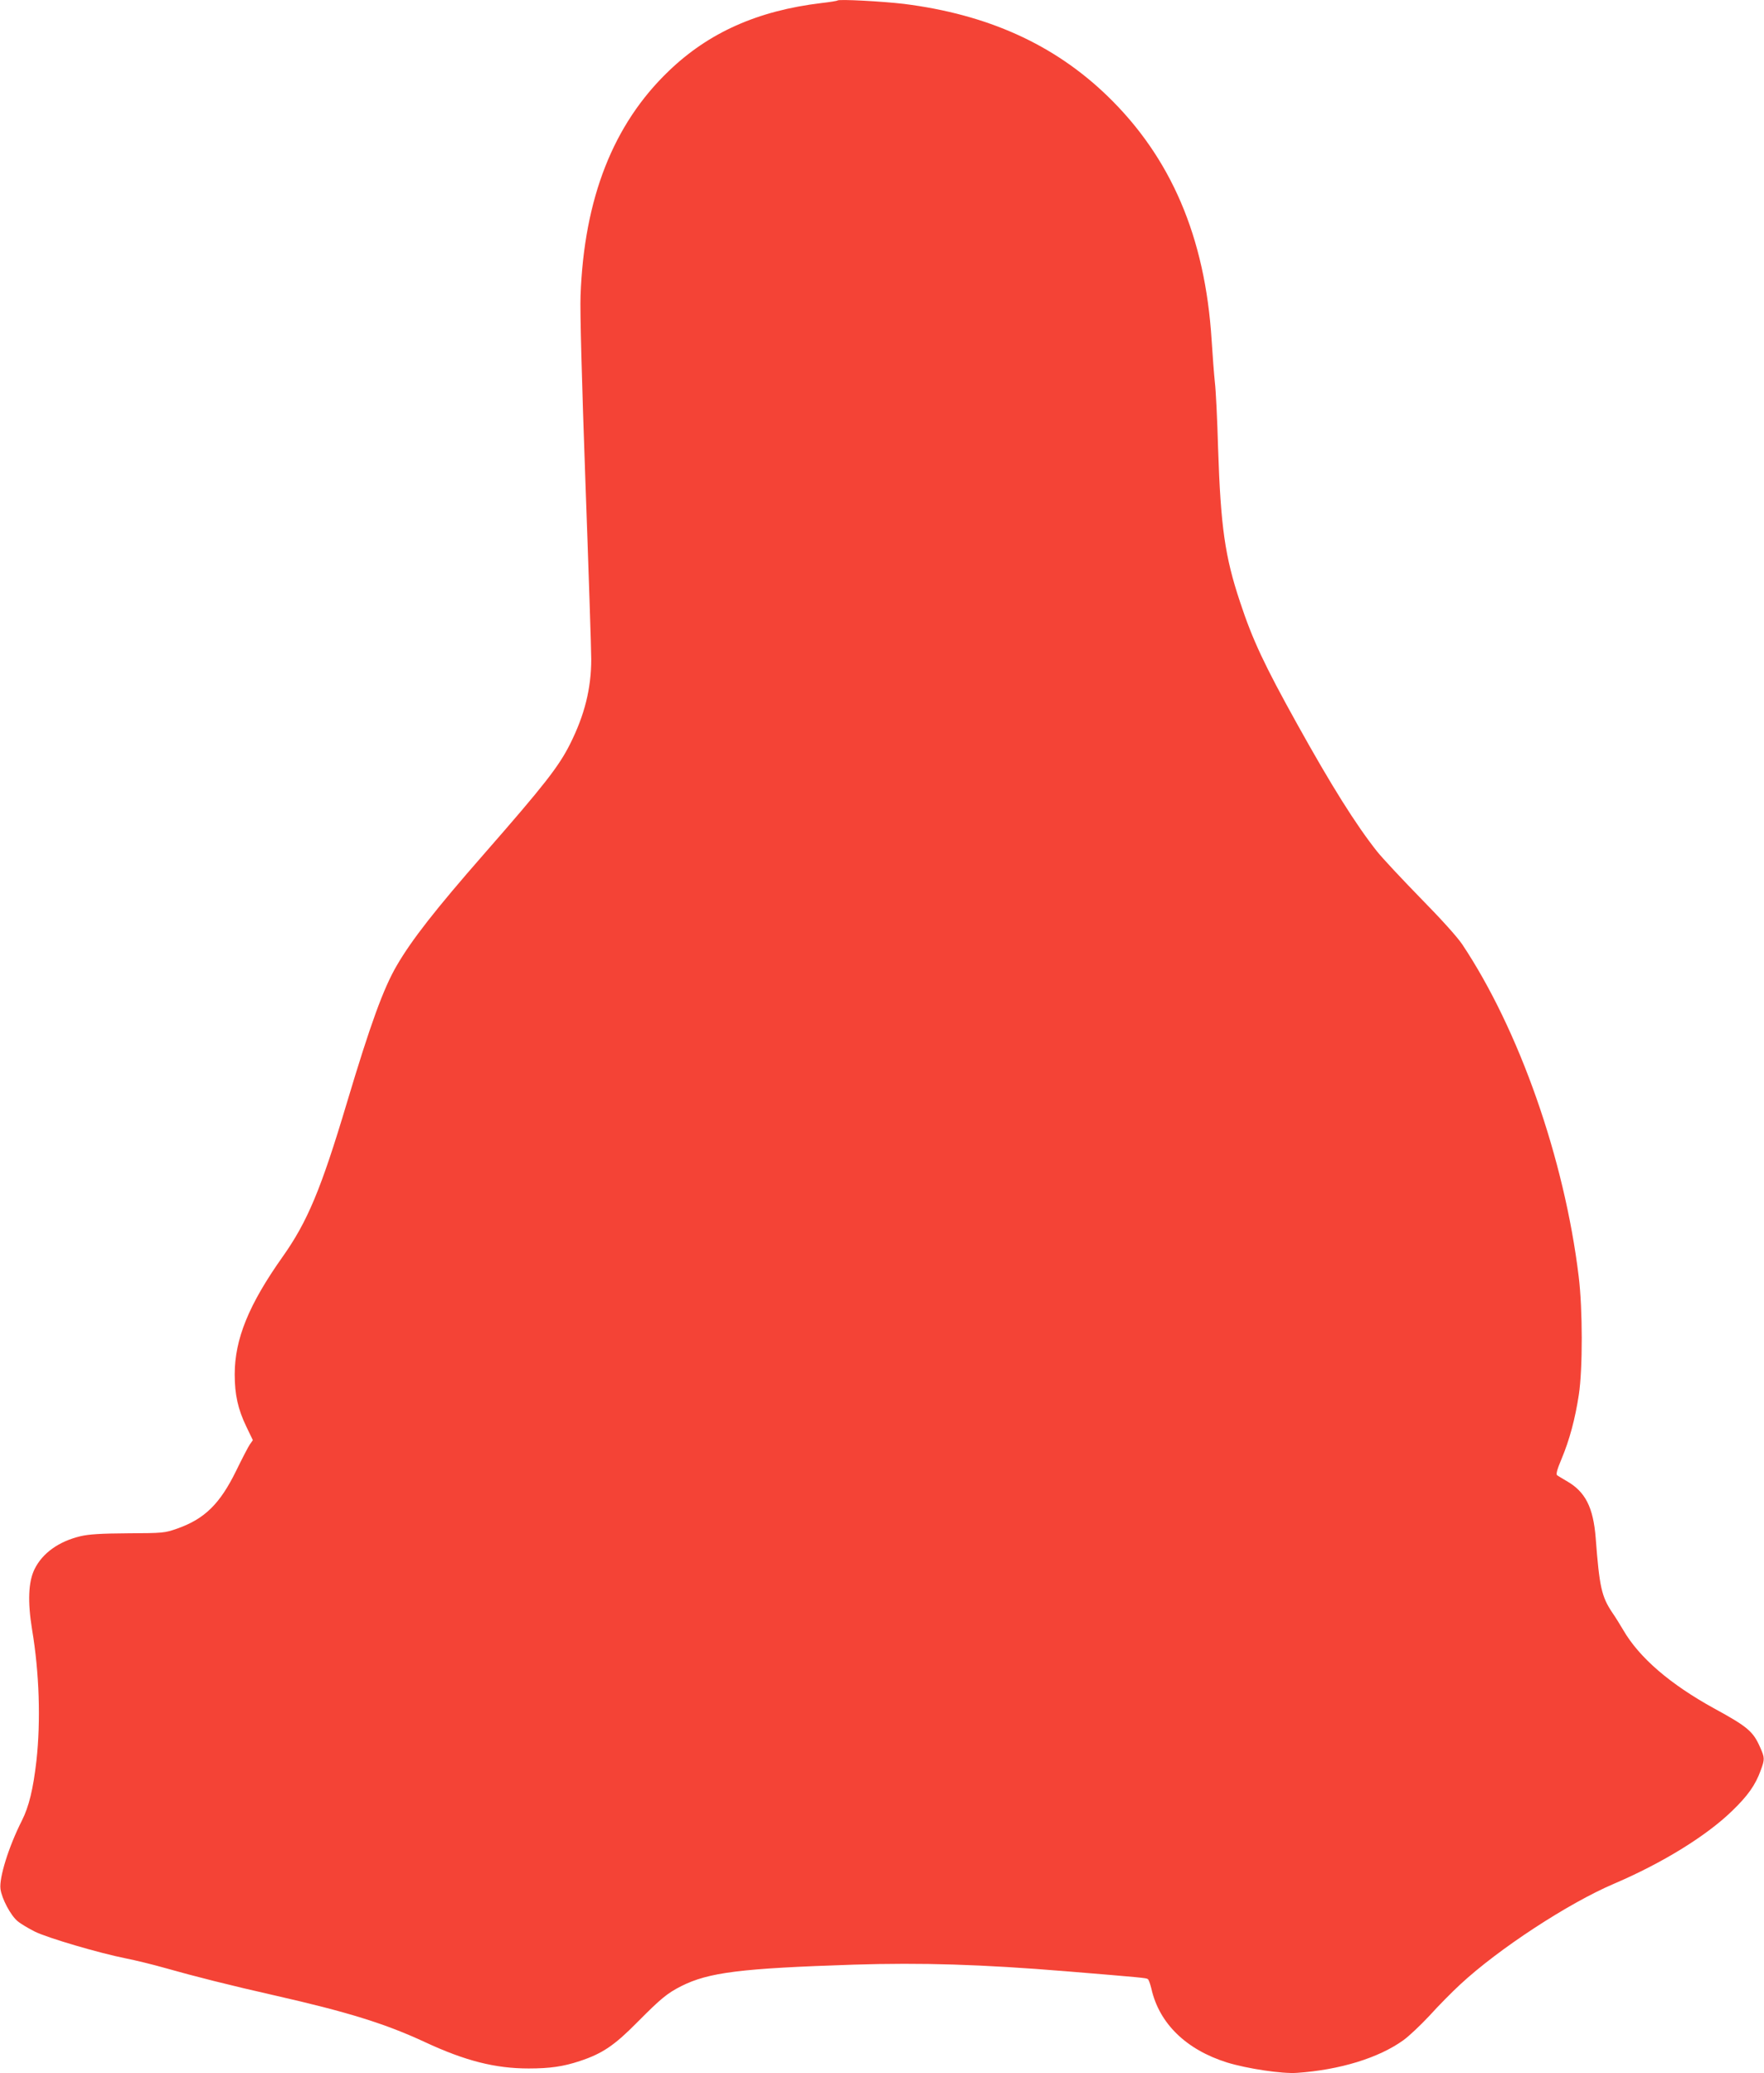 <?xml version="1.0" standalone="no"?>
<!DOCTYPE svg PUBLIC "-//W3C//DTD SVG 20010904//EN"
 "http://www.w3.org/TR/2001/REC-SVG-20010904/DTD/svg10.dtd">
<svg version="1.0" xmlns="http://www.w3.org/2000/svg"
 width="1089pt" height="1280pt" viewBox="0 0 1089 1280"
 preserveAspectRatio="xMidYMid meet">
<g transform="translate(0,1280) scale(0.1,-0.1)"
fill="#f44336" stroke="none">
<path d="M5170 12797 c-3 -3 -48 -10 -100 -16 -392 -47 -695 -182 -942 -420
-342 -328 -522 -785 -544 -1386 -4 -93 8 -529 30 -1148 20 -549 36 -1042 36
-1096 0 -182 -41 -345 -130 -523 -70 -140 -160 -255 -530 -678 -302 -345 -448
-532 -540 -690 -83 -142 -163 -362 -309 -850 -159 -532 -243 -733 -397 -950
-208 -294 -295 -507 -295 -725 0 -125 20 -215 72 -323 l40 -83 -19 -27 c-10
-15 -48 -88 -84 -162 -100 -204 -194 -297 -364 -357 -77 -27 -86 -28 -304 -29
-167 -1 -242 -6 -293 -18 -134 -32 -235 -104 -284 -204 -38 -78 -43 -200 -15
-372 45 -268 54 -564 27 -810 -20 -174 -46 -283 -90 -370 -82 -162 -141 -353
-132 -422 8 -60 63 -163 105 -198 20 -17 69 -46 107 -65 79 -39 395 -132 560
-165 61 -12 171 -39 245 -60 176 -50 401 -107 680 -170 449 -102 680 -174 923
-287 249 -116 434 -163 641 -163 131 0 214 12 316 46 139 46 213 96 355 240
146 147 184 178 270 222 171 86 369 110 1066 133 421 13 786 2 1312 -41 474
-39 492 -41 503 -48 6 -4 15 -31 22 -59 48 -215 215 -377 467 -456 123 -38
341 -71 433 -64 262 18 504 92 655 201 34 24 107 93 162 152 54 60 140 147
190 193 237 220 667 501 948 621 297 127 566 292 727 447 99 95 147 162 180
254 25 68 25 77 -4 142 -43 98 -77 127 -286 241 -270 149 -460 312 -559 483
-19 32 -49 81 -68 108 -66 99 -79 158 -102 460 -15 190 -64 286 -180 352 -25
15 -51 30 -58 35 -8 7 -1 34 28 103 48 115 83 244 106 395 24 158 24 528 -1
730 -88 726 -367 1522 -719 2050 -31 46 -131 157 -257 285 -113 116 -235 246
-270 290 -131 166 -281 405 -492 785 -201 362 -275 518 -353 755 -93 279 -119
464 -135 945 -5 179 -14 363 -20 410 -5 47 -14 164 -20 260 -40 637 -251 1129
-646 1510 -329 317 -738 501 -1254 566 -136 16 -401 30 -410 21z"/>
</g>
</svg>
